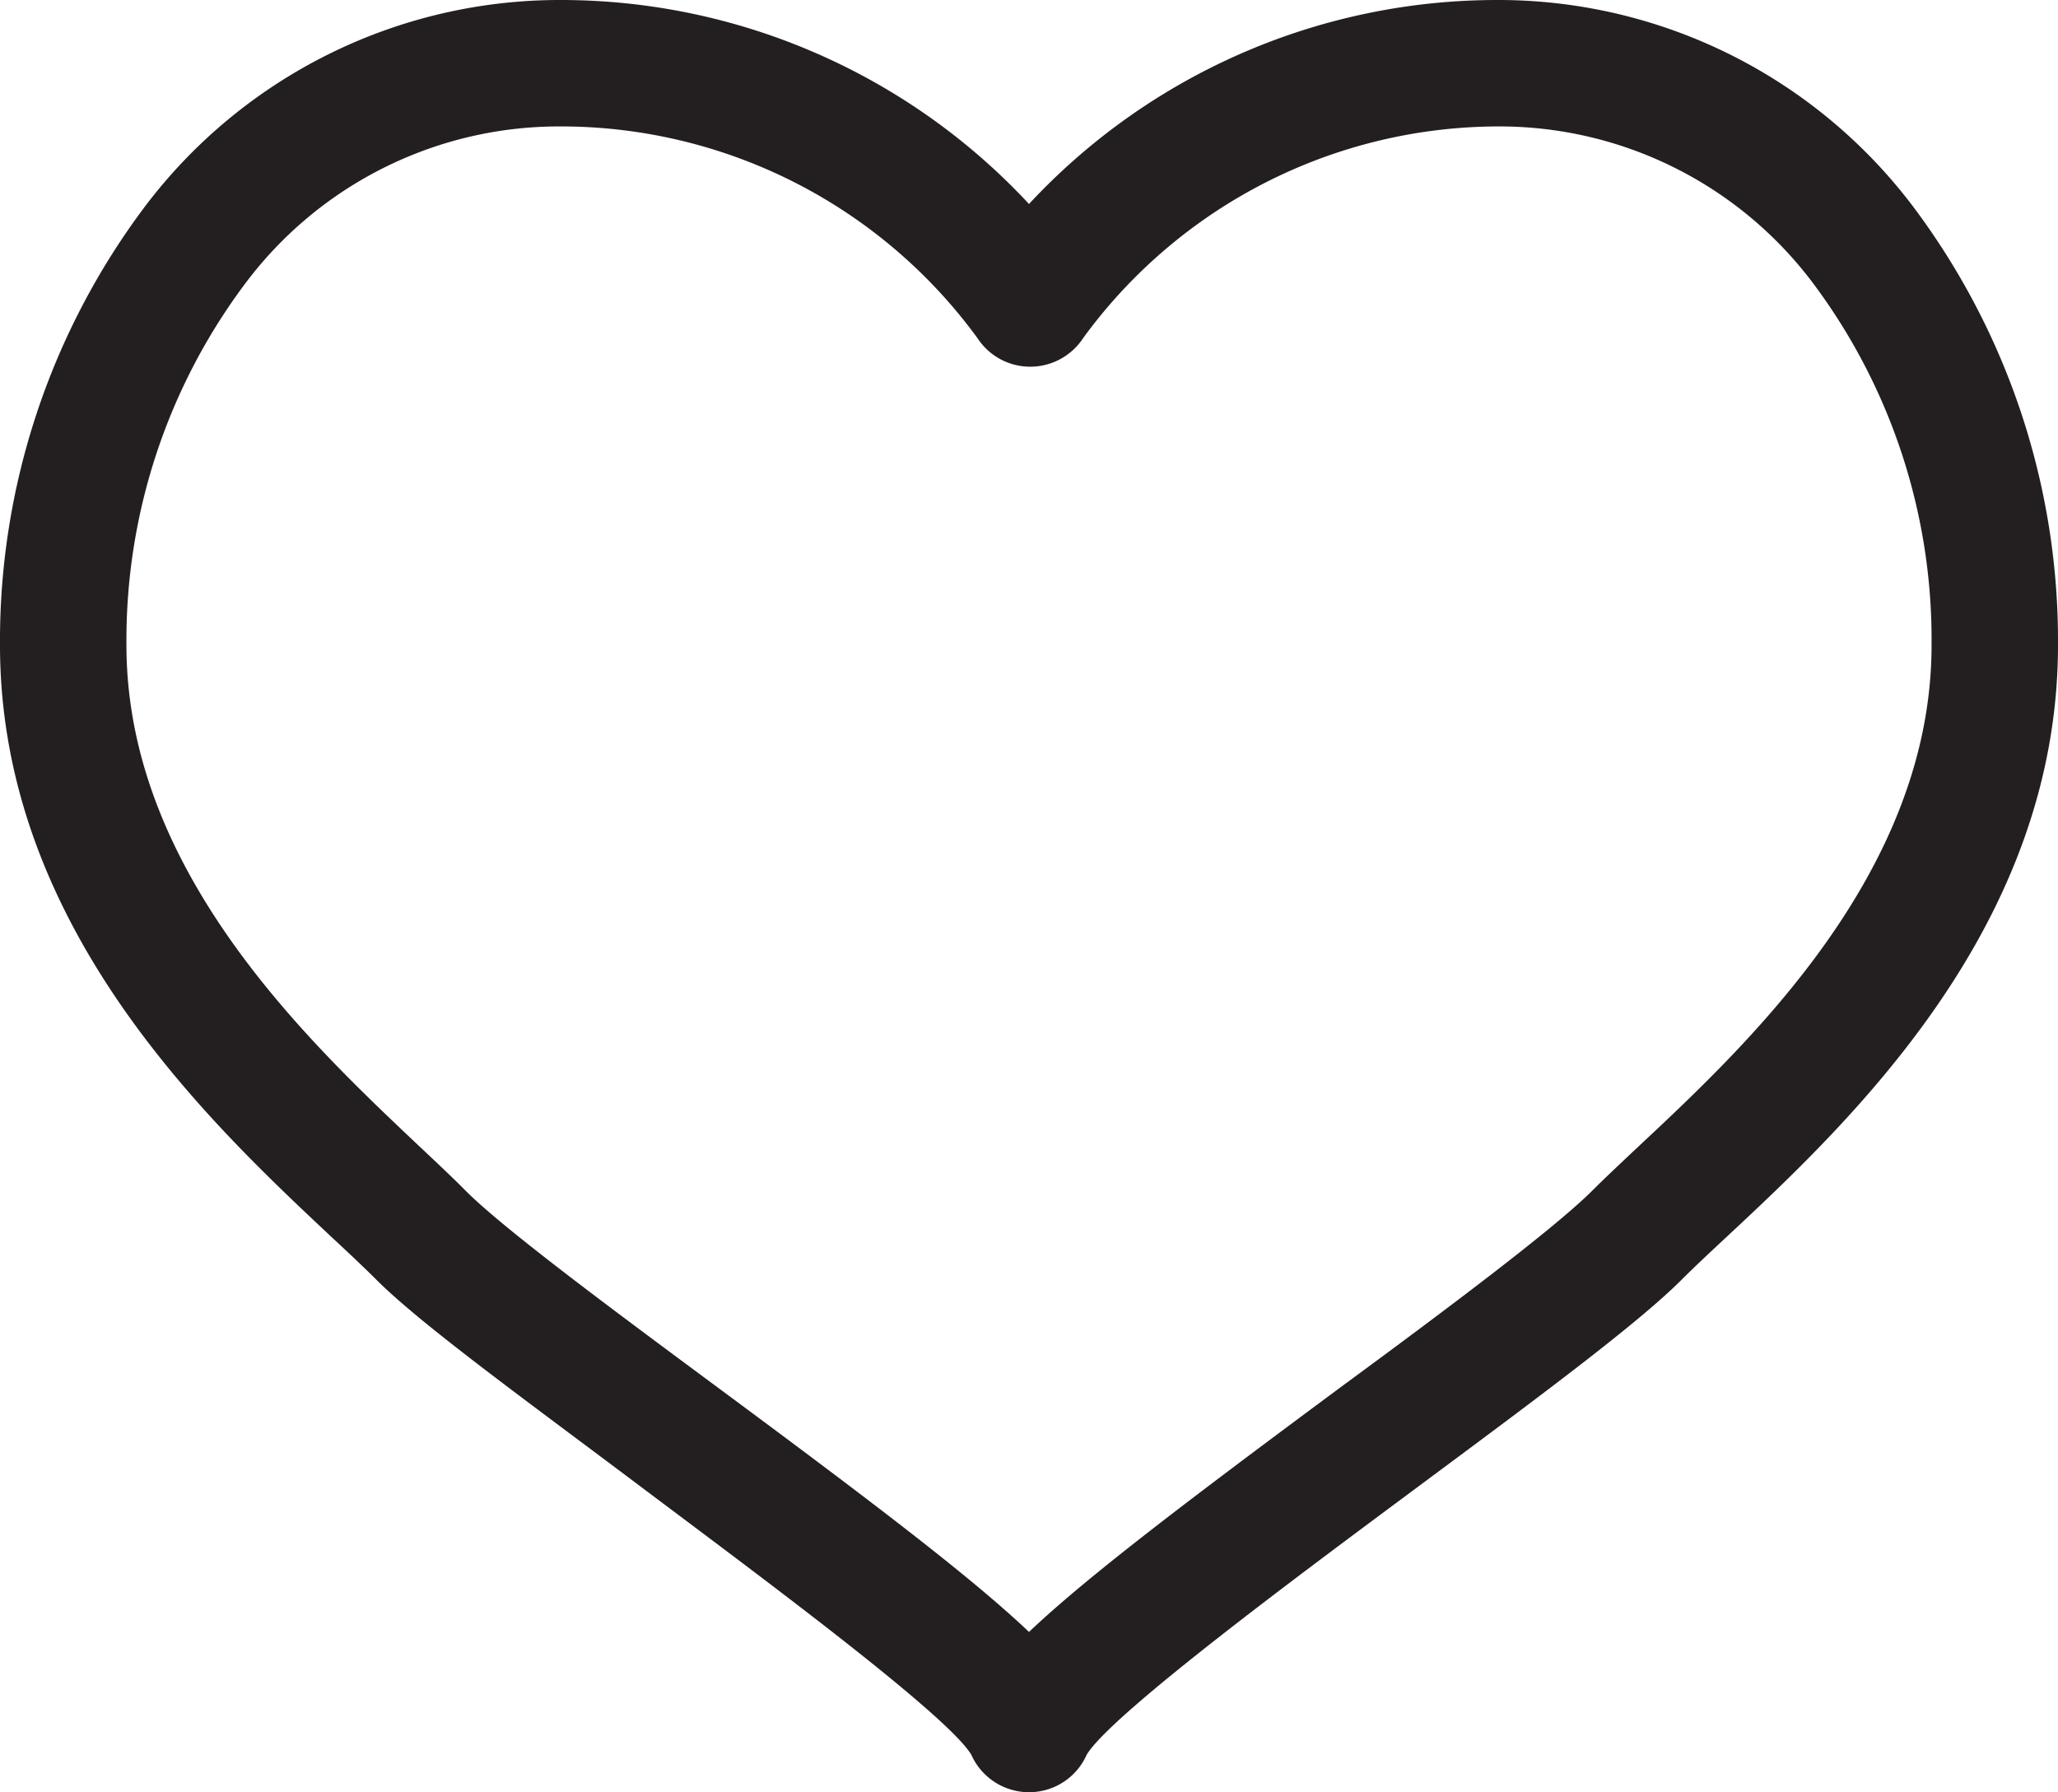 <svg id="Laag_1" data-name="Laag 1" xmlns="http://www.w3.org/2000/svg" viewBox="0 0 119.14 103.76"><defs><style>.cls-1{fill:#231f20;}</style></defs><path class="cls-1" d="M59.57,103.76a3.66,3.66,0,0,1-3.34-2.17C54.83,99.25,43.65,91,37,86S24.41,76.7,21.82,74.12c-.71-.71-1.57-1.52-2.57-2.45C12.05,64.92,0,53.62,0,37.35A41.86,41.86,0,0,1,8.41,11.93,30.09,30.09,0,0,1,32.47,0a37,37,0,0,1,27.1,11.81A37,37,0,0,1,86.67,0a30.08,30.08,0,0,1,24.06,11.93,41.86,41.86,0,0,1,8.41,25.42c0,16.27-12,27.57-19.25,34.32-1,.93-1.86,1.74-2.57,2.45C94.73,76.7,88.92,81,82.19,86S64.31,99.25,62.91,101.59A3.65,3.65,0,0,1,59.57,103.76Zm3.37-2.24v0Zm-6.74,0v0ZM32.47,7.32a22.69,22.69,0,0,0-18.3,9.13,34.43,34.43,0,0,0-6.85,20.9c0,13.1,10.6,23,16.94,29,1,.94,1.95,1.83,2.74,2.63,2.2,2.19,8.36,6.76,14.31,11.17,9.09,6.73,14.91,11.15,18.26,14.33,3.35-3.18,9.18-7.6,18.26-14.33,6-4.41,12.11-9,14.31-11.18.79-.79,1.74-1.68,2.74-2.62,6.34-5.93,16.94-15.87,16.94-29A34.43,34.43,0,0,0,105,16.45a22.69,22.69,0,0,0-18.3-9.13,29.8,29.8,0,0,0-24,12.26,3.66,3.66,0,0,1-3.06,1.65h0a3.64,3.64,0,0,1-3.05-1.65A29.84,29.84,0,0,0,32.47,7.32Z"/></svg>